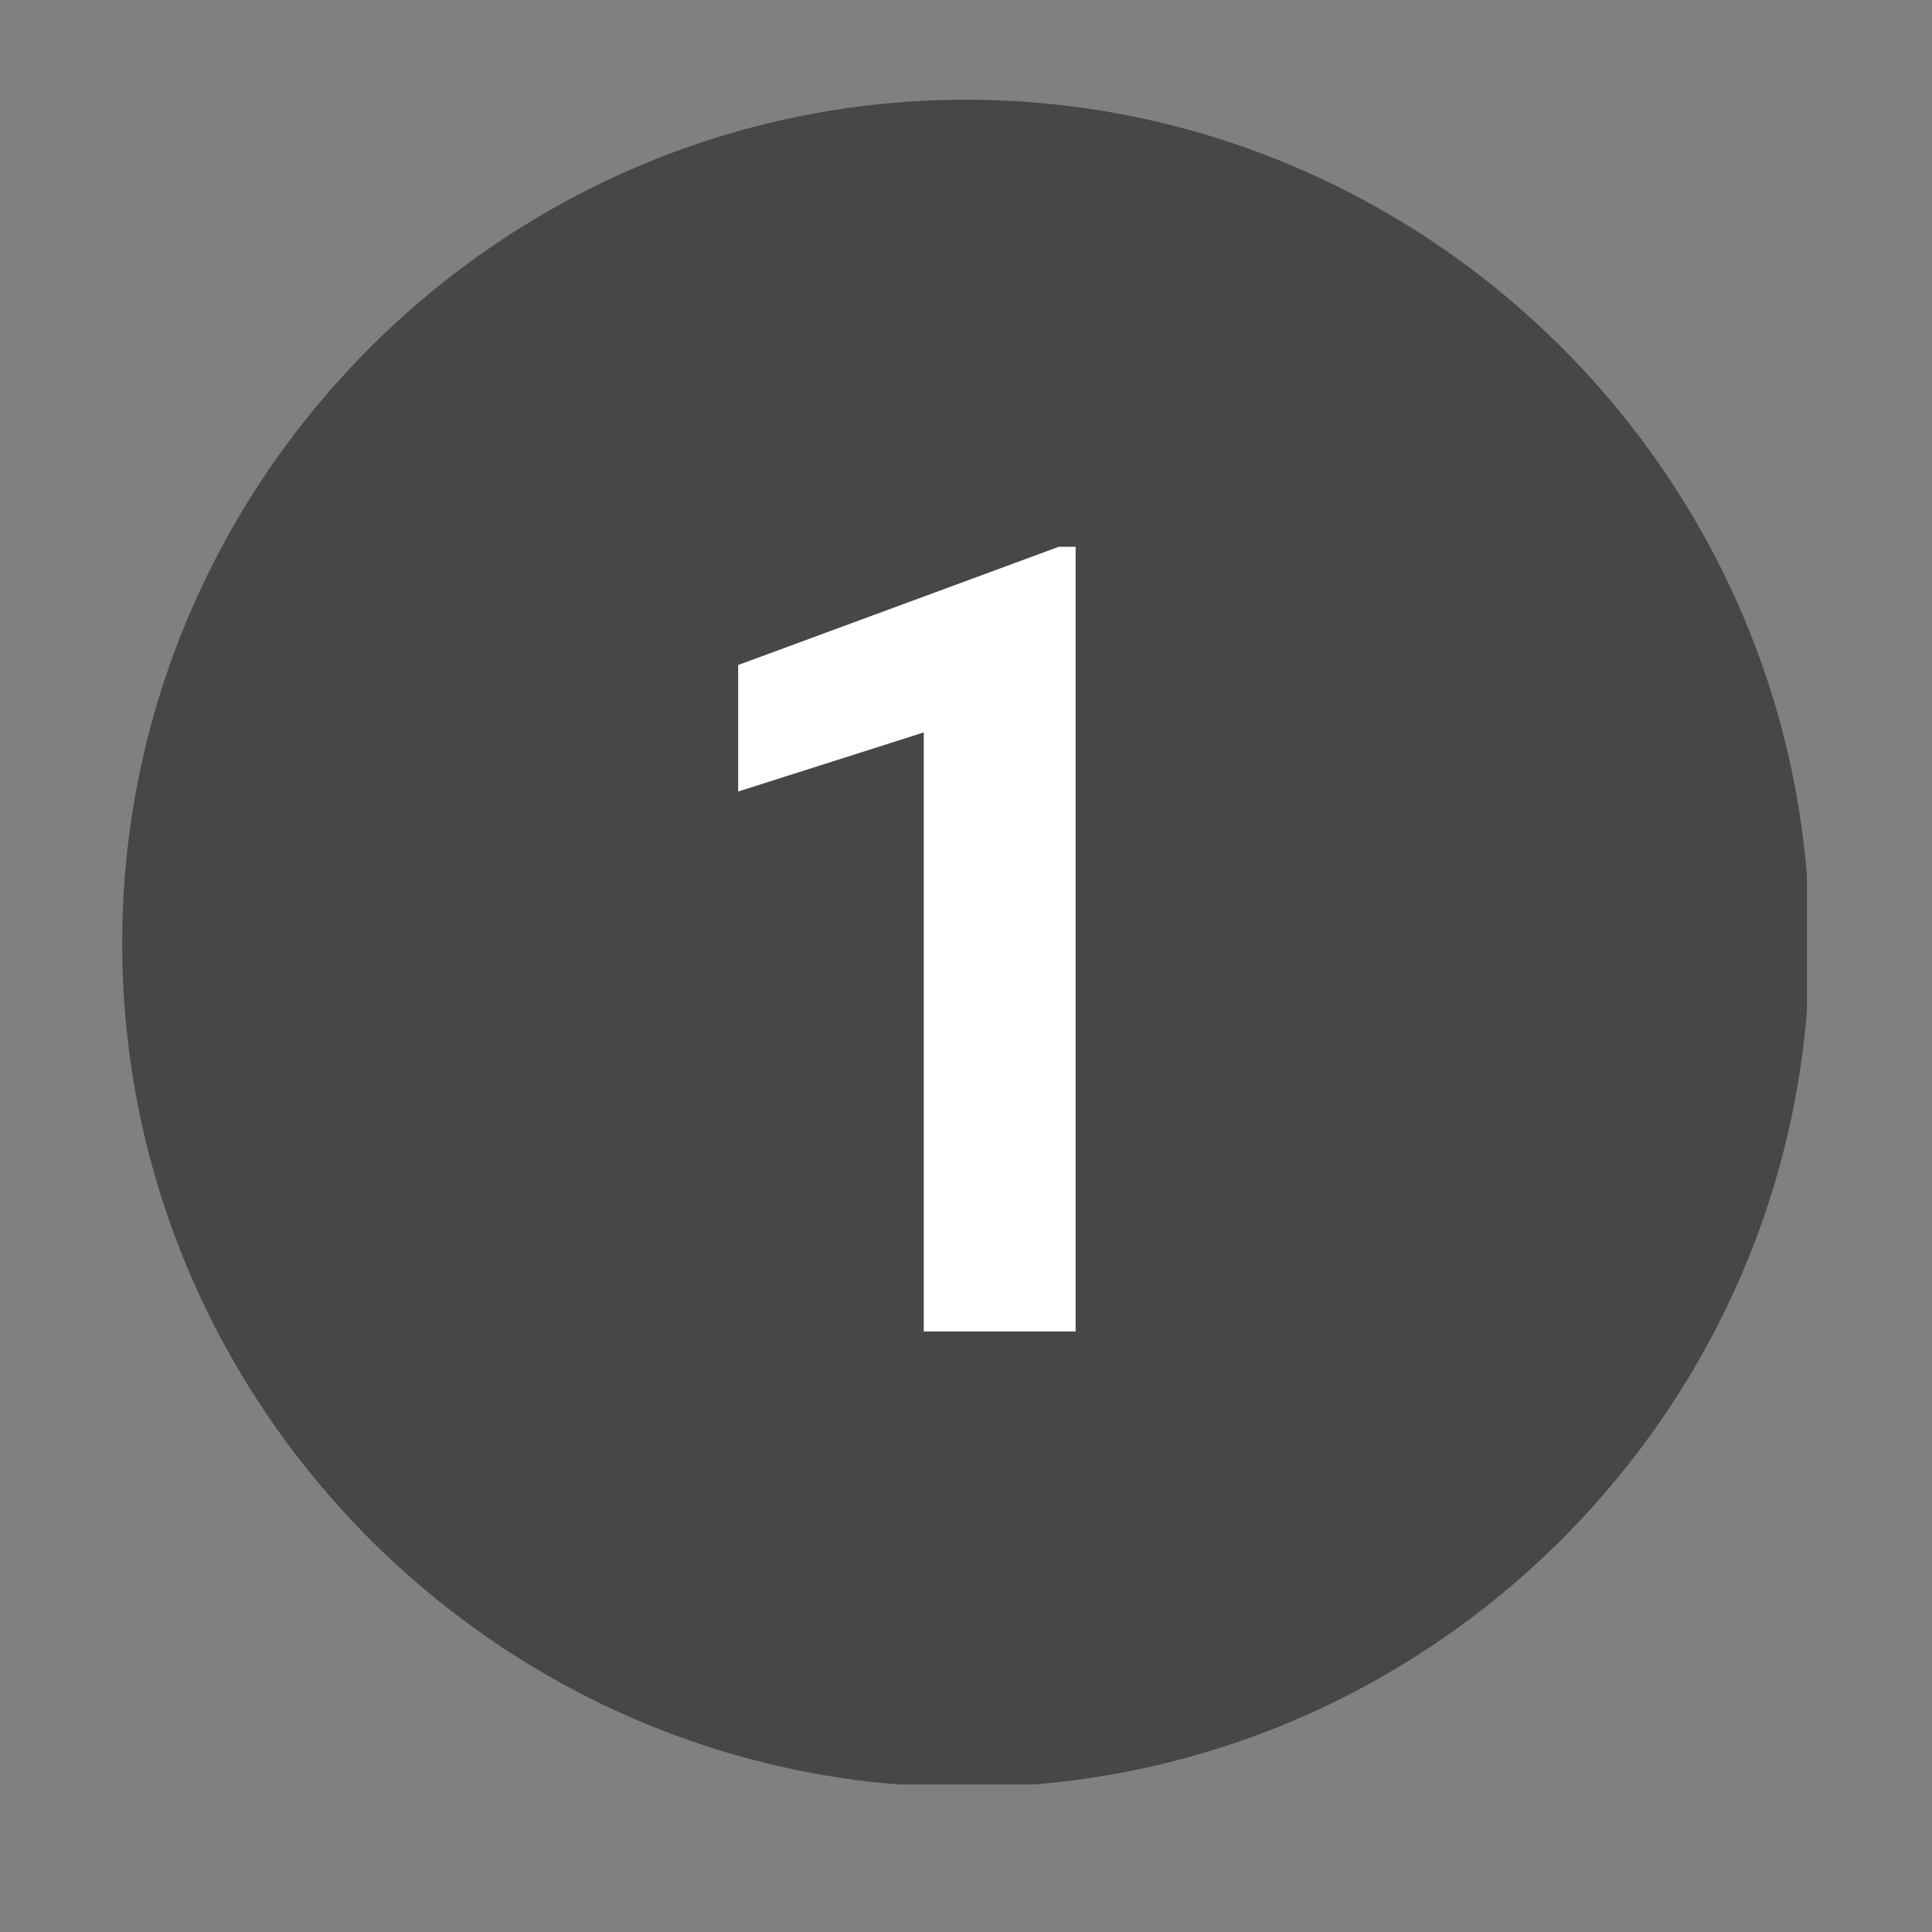 <svg xmlns="http://www.w3.org/2000/svg" xmlns:xlink="http://www.w3.org/1999/xlink" width="56" viewBox="0 0 42 42" height="56" preserveAspectRatio="xMidYMid meet"><rect x="0" y="0" width="42" height="42" fill="#808080" stroke="none"/><defs><clipPath id="685f74ebef"><path d="M 7.961 7.473 L 34.039 7.473 L 34.039 33.551 L 7.961 33.551 Z M 7.961 7.473 " clip-rule="nonzero"></path></clipPath><clipPath id="16db982b89"><path d="M 21 7.473 C 13.797 7.473 7.961 13.309 7.961 20.512 C 7.961 27.715 13.797 33.551 21 33.551 C 28.203 33.551 34.039 27.715 34.039 20.512 C 34.039 13.309 28.203 7.473 21 7.473 Z M 21 7.473 " clip-rule="nonzero"></path></clipPath><clipPath id="72d6b96388"><path d="M 2.656 2.168 L 39.281 2.168 L 39.281 38.793 L 2.656 38.793 Z M 2.656 2.168 " clip-rule="nonzero"></path></clipPath></defs><g clip-path="url(#685f74ebef)"><g clip-path="url(#16db982b89)"><path fill="#ffffff" d="M 7.961 7.473 L 34.039 7.473 L 34.039 33.551 L 7.961 33.551 Z M 7.961 7.473 " fill-opacity="1" fill-rule="nonzero"></path></g></g><g clip-path="url(#72d6b96388)"><path fill="#454748" d="M 20.996 2.168 C 10.91 2.168 2.656 10.422 2.656 20.508 C 2.656 30.598 10.91 38.852 20.996 38.852 C 31.086 38.852 39.34 30.598 39.34 20.508 C 39.34 10.422 31.086 2.168 20.996 2.168 Z M 23.383 28.945 L 20.082 28.945 L 20.082 15.922 L 16.047 17.207 L 16.047 14.457 L 23.016 11.887 L 23.383 11.887 Z M 23.383 28.945 " fill-opacity="1" fill-rule="nonzero"></path></g></svg>